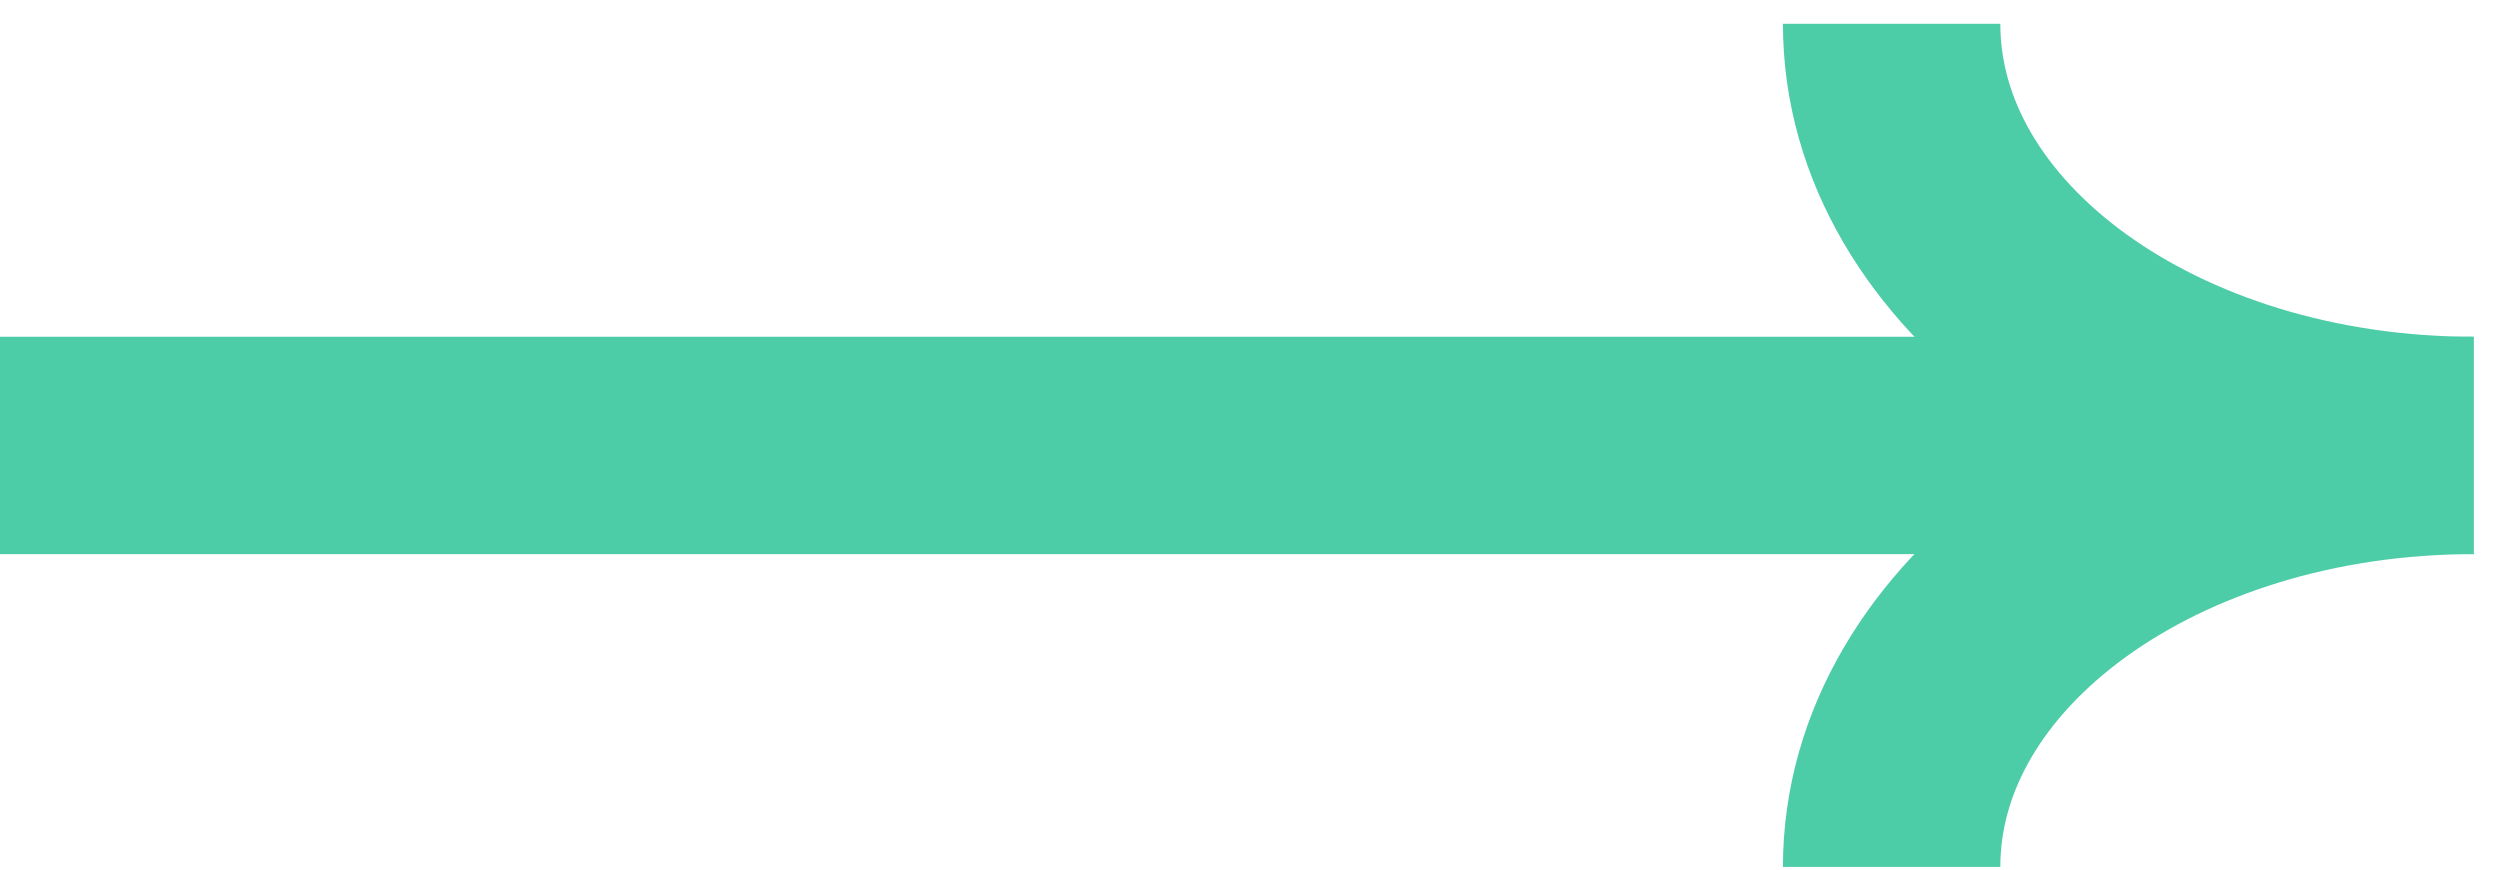 <svg width="23" height="8" viewBox="0 0 23 8" fill="none" xmlns="http://www.w3.org/2000/svg">
<path d="M0 4.098H21.419" stroke="#4DCCA8" stroke-width="2"/>
<path d="M22.757 4.098C19.8 4.098 17.403 2.361 17.403 0.219" stroke="#4DCCA8" stroke-width="2"/>
<path d="M17.403 7.976C17.403 5.834 19.801 4.098 22.758 4.098" stroke="#4DCCA8" stroke-width="2"/>
</svg>
